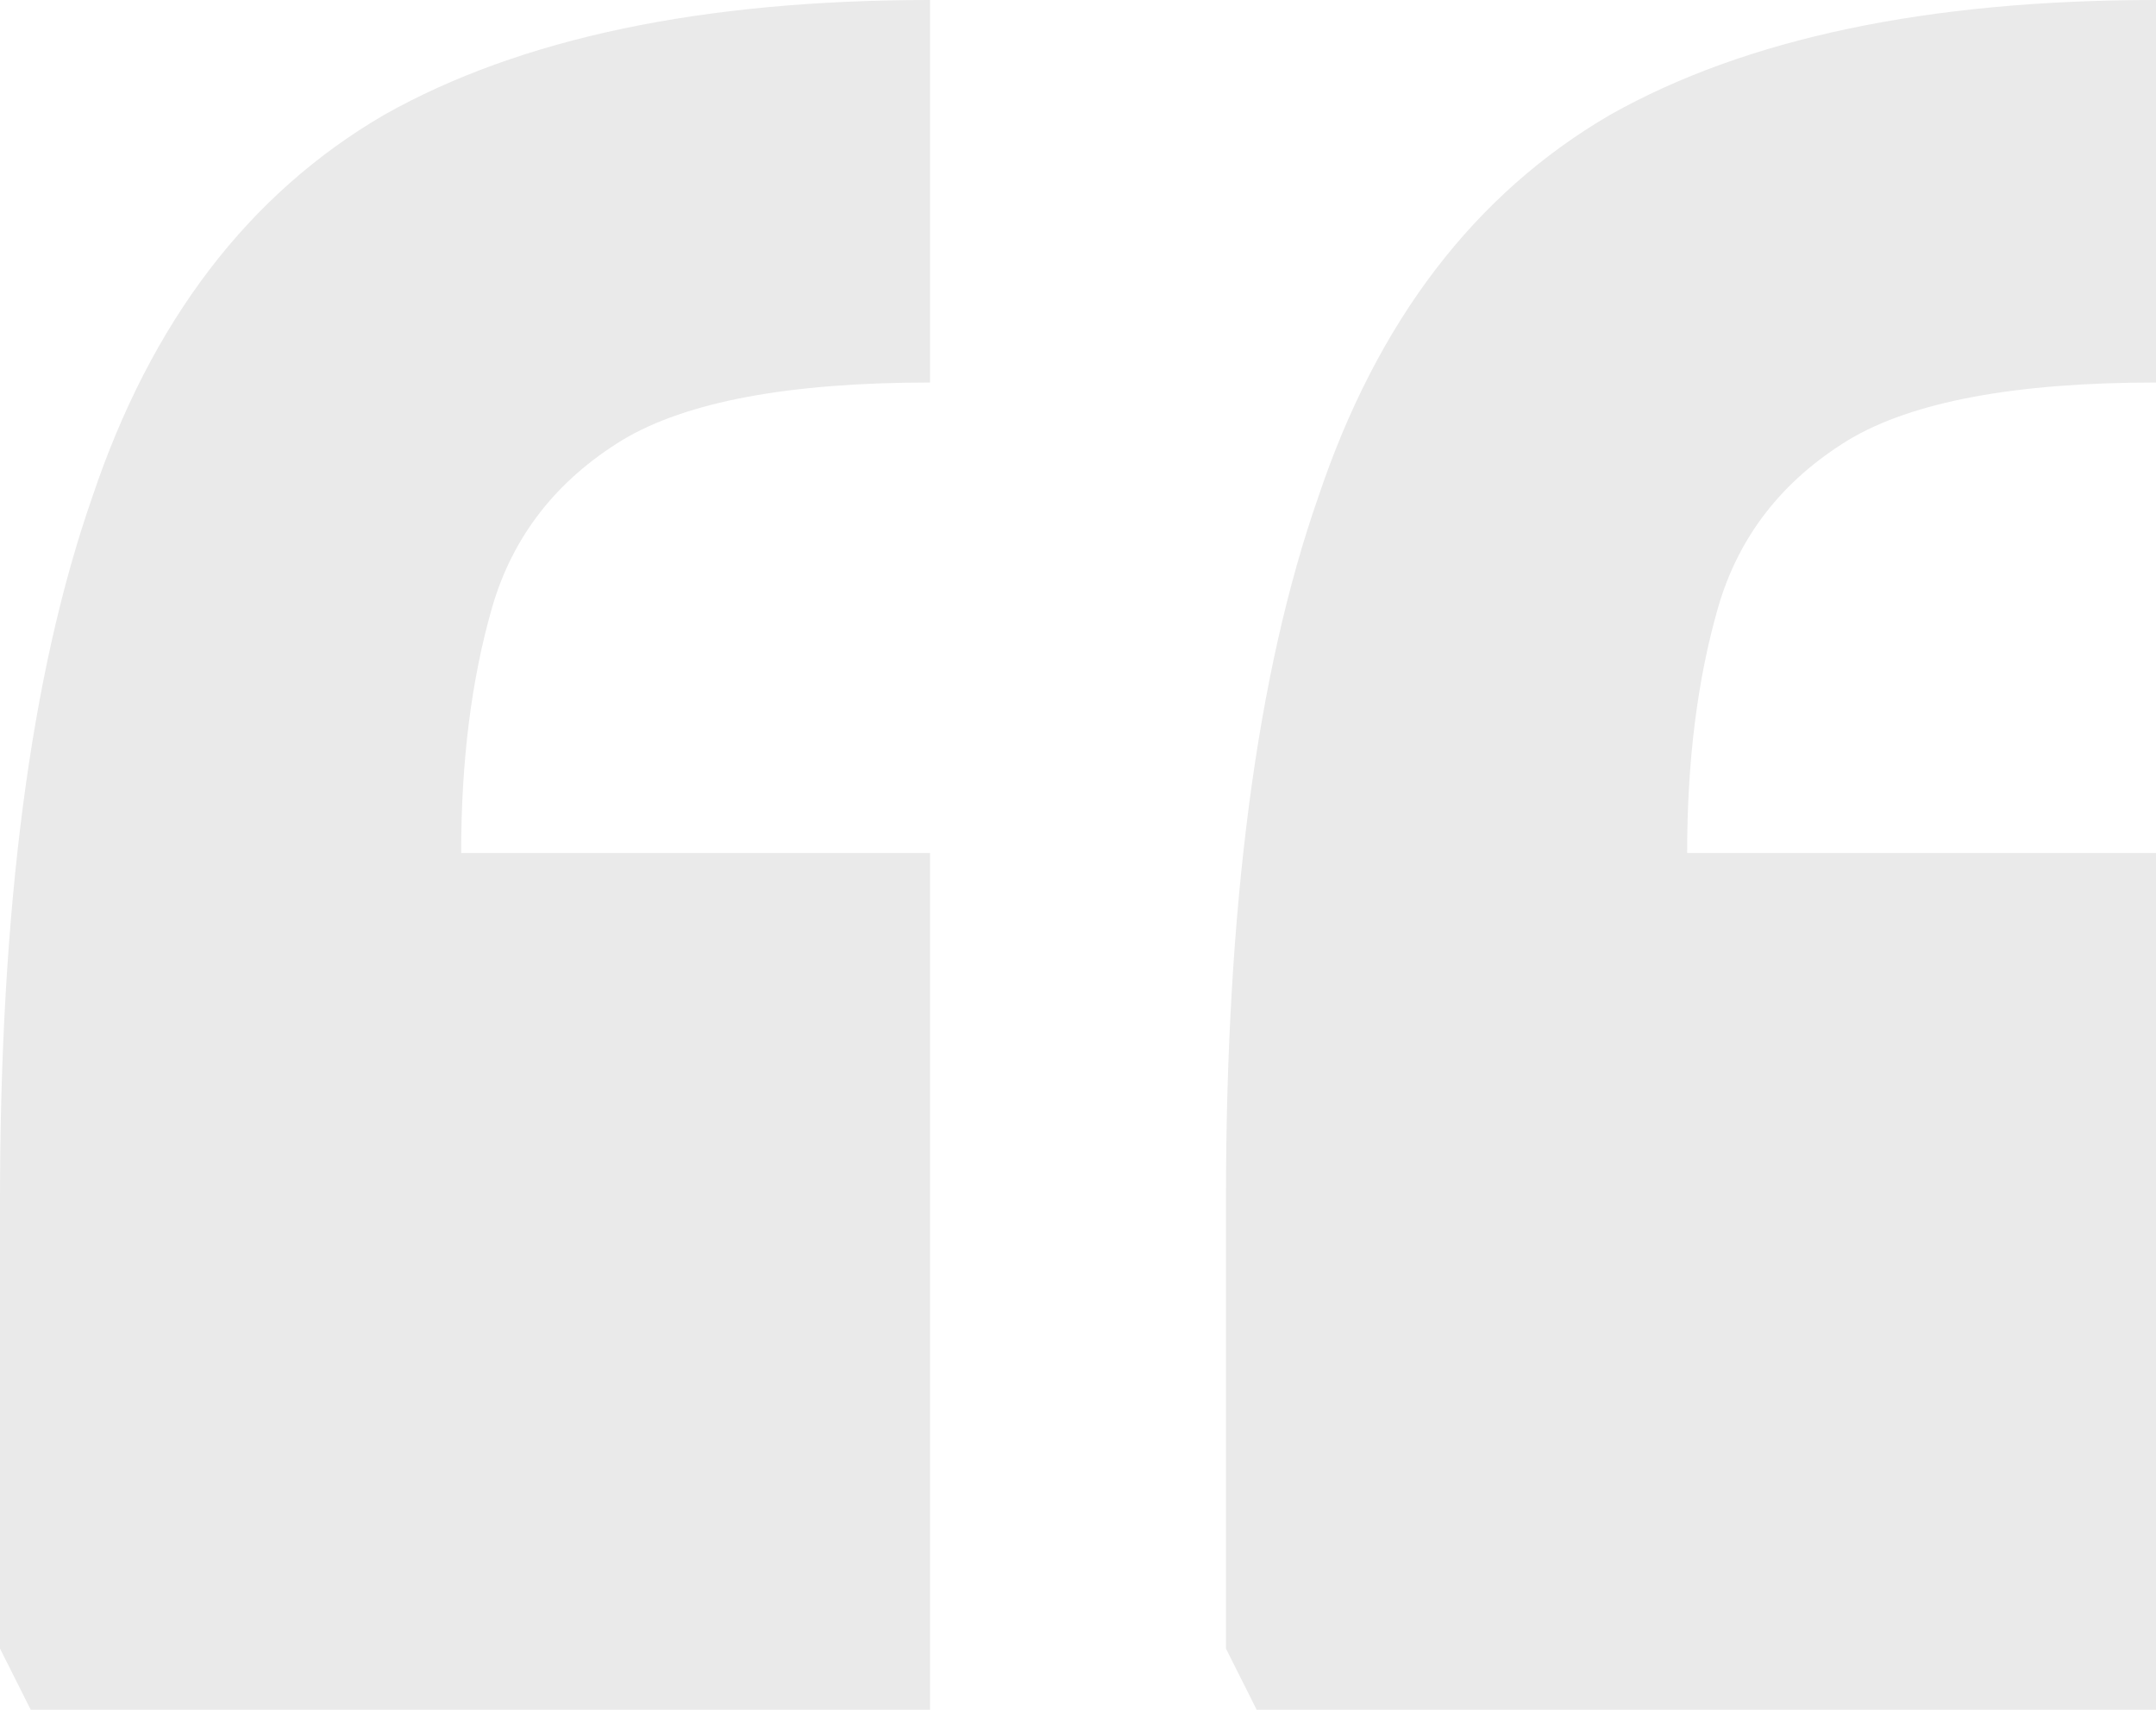 <?xml version="1.0" encoding="UTF-8"?> <svg xmlns="http://www.w3.org/2000/svg" width="58" height="46" viewBox="0 0 58 46" fill="none"><path d="M25.02 0L25.02 10.291C21.229 10.291 18.472 10.805 16.749 11.835C14.957 12.932 13.785 14.441 13.233 16.362C12.682 18.283 12.406 20.479 12.406 22.948L25.02 22.948L25.02 46L0.827 46L0 44.353L1.05749e-06 32.313C1.75043e-06 24.424 0.827 18.112 2.481 13.378C4.067 8.644 6.686 5.214 10.339 3.087C13.992 1.029 18.885 -5.33794e-07 25.02 0ZM58 2.86989e-06L58 10.291C54.209 10.291 51.452 10.805 49.729 11.835C47.937 12.932 46.765 14.441 46.214 16.362C45.663 18.283 45.387 20.479 45.387 22.948H58V46H33.807L32.98 44.353L32.98 32.313C32.98 24.424 33.807 18.112 35.462 13.378C37.047 8.644 39.666 5.214 43.319 3.087C46.972 1.029 51.866 2.3361e-06 58 2.86989e-06Z" fill="#EAEAEA"></path></svg> 